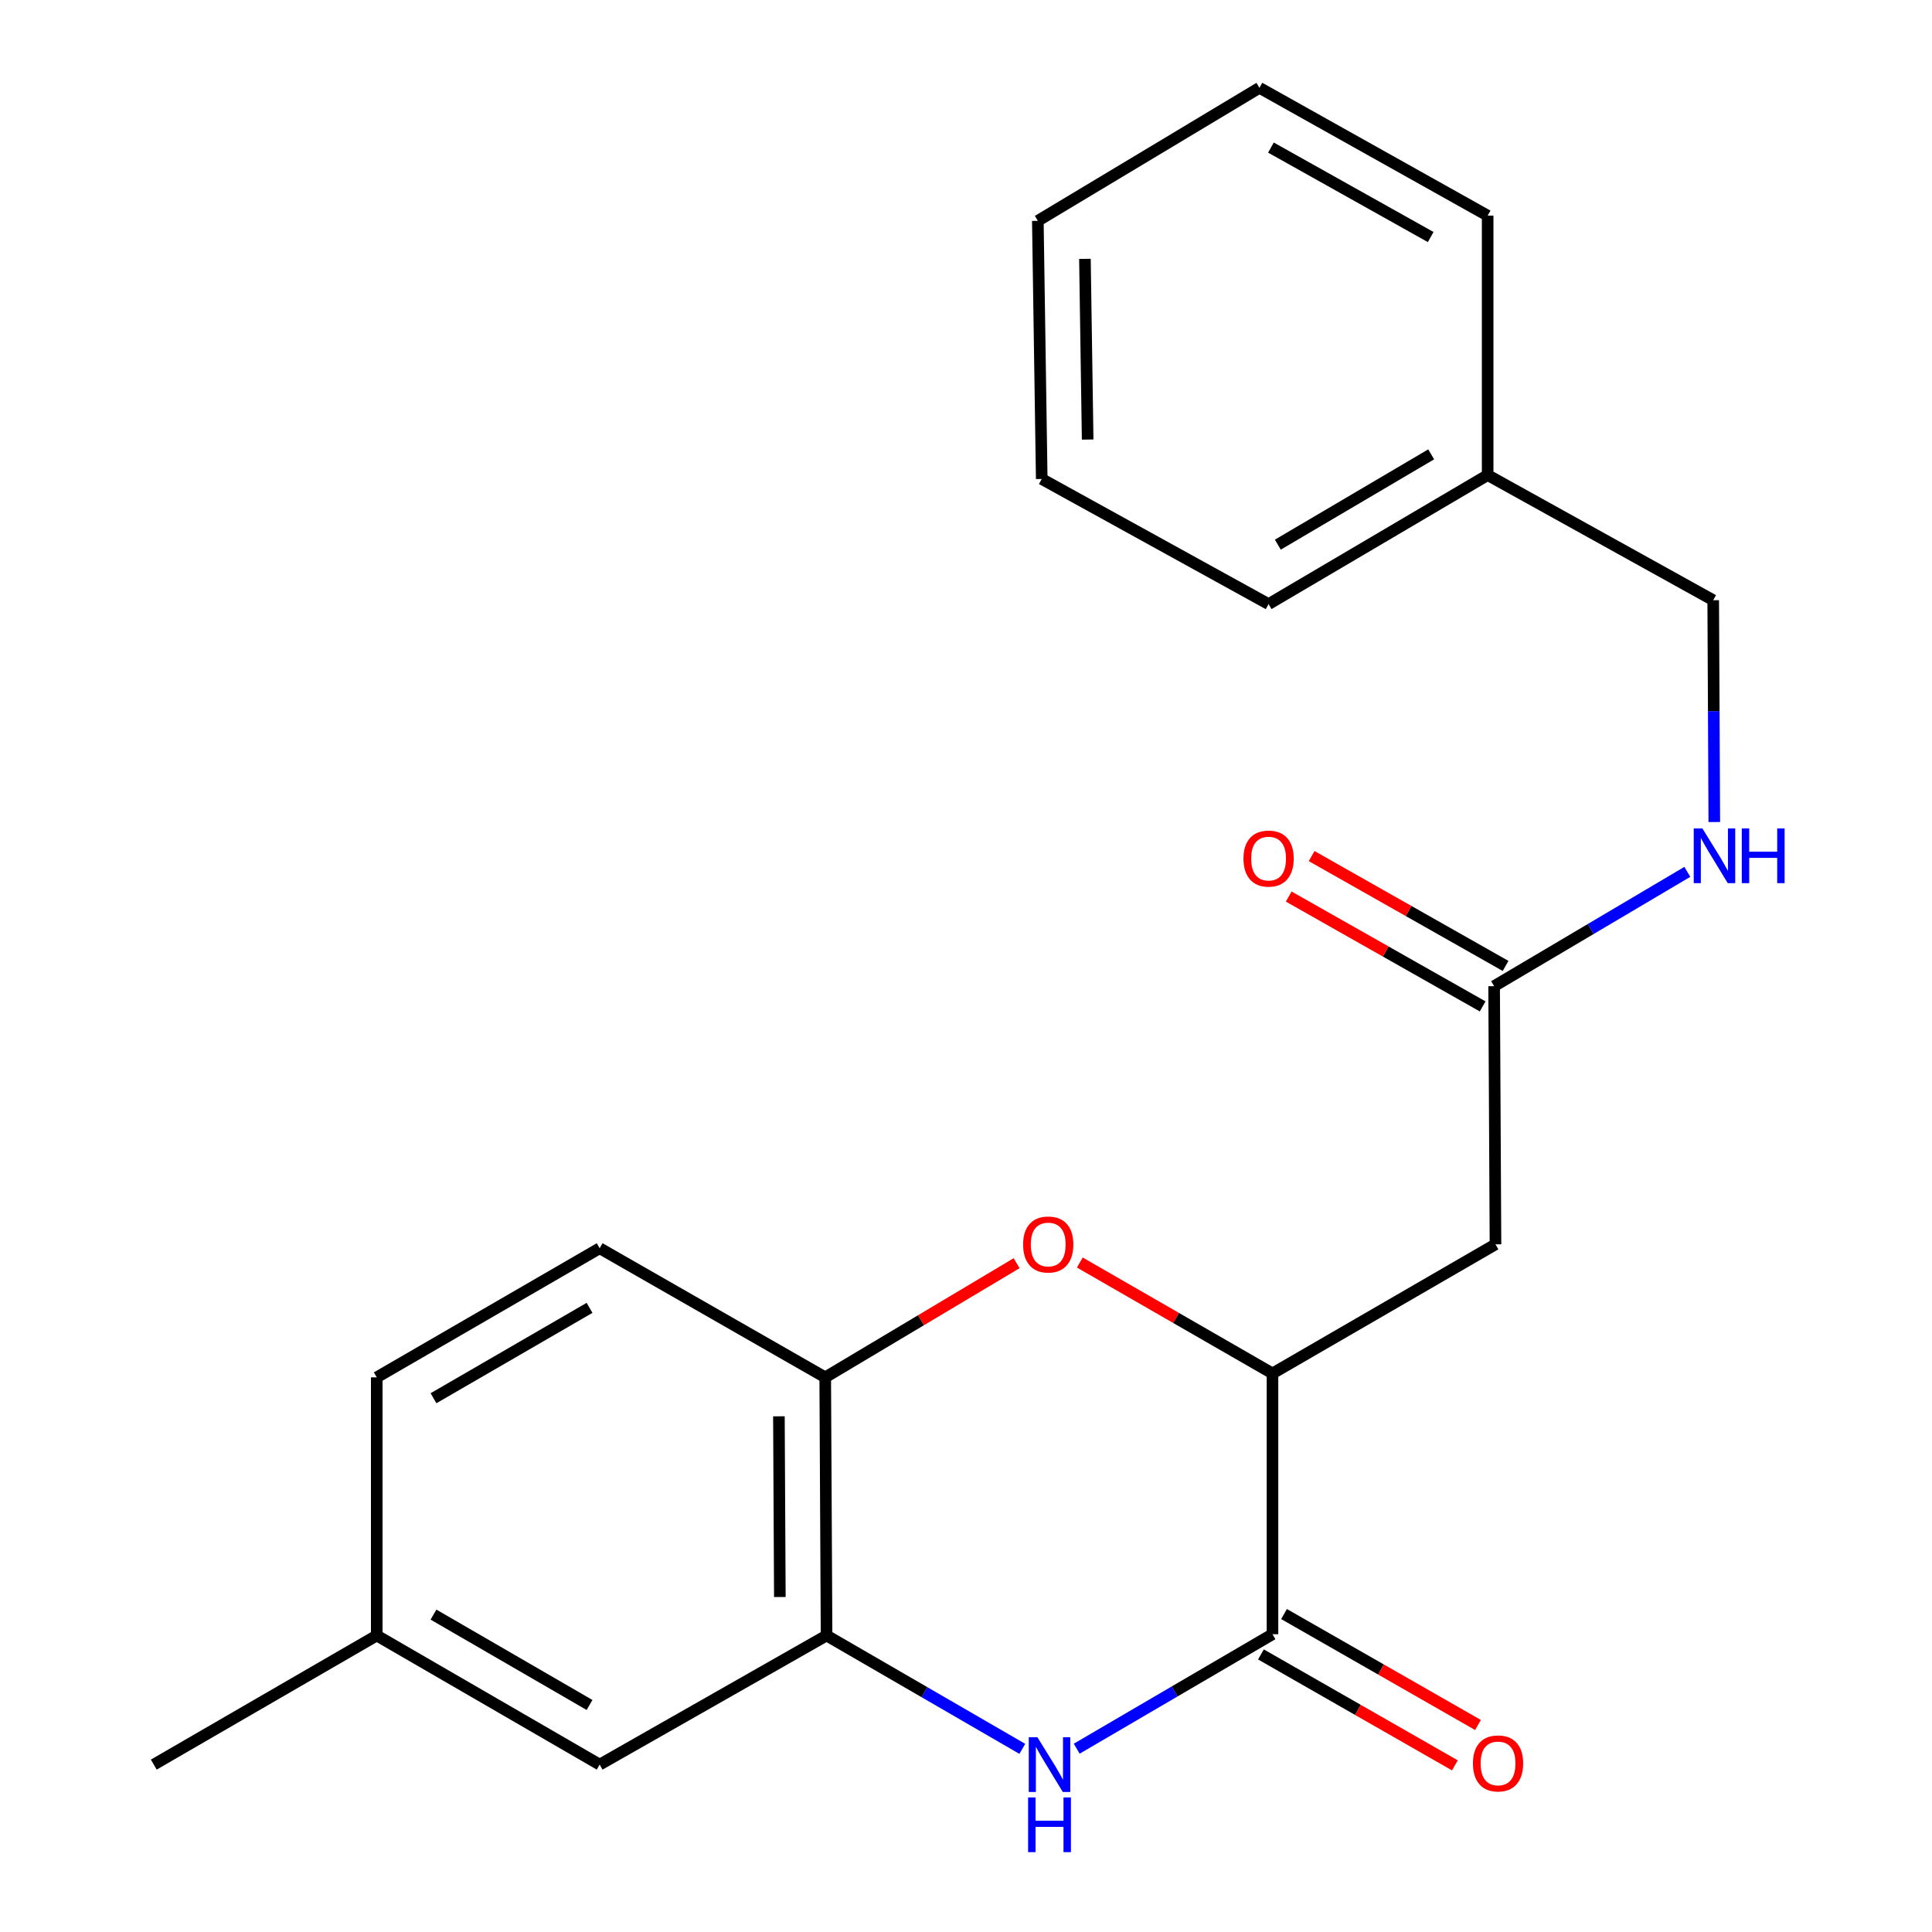 <?xml version='1.0' encoding='iso-8859-1'?>
<svg version='1.1' baseProfile='full'
              xmlns='http://www.w3.org/2000/svg'
                      xmlns:rdkit='http://www.rdkit.org/xml'
                      xmlns:xlink='http://www.w3.org/1999/xlink'
                  xml:space='preserve'
width='1000px' height='1000px' viewBox='0 0 1000 1000'>
<!-- END OF HEADER -->
<rect style='opacity:1.0;fill:#FFFFFF;stroke:none' width='1000' height='1000' x='0' y='0'> </rect>
<path class='bond-0' d='M 557.309,905.122 L 607.972,875.498' style='fill:none;fill-rule:evenodd;stroke:#0000FF;stroke-width:6px;stroke-linecap:butt;stroke-linejoin:miter;stroke-opacity:1' />
<path class='bond-0' d='M 607.972,875.498 L 658.636,845.873' style='fill:none;fill-rule:evenodd;stroke:#000000;stroke-width:6px;stroke-linecap:butt;stroke-linejoin:miter;stroke-opacity:1' />
<path class='bond-3' d='M 529.152,905.206 L 478.491,875.867' style='fill:none;fill-rule:evenodd;stroke:#0000FF;stroke-width:6px;stroke-linecap:butt;stroke-linejoin:miter;stroke-opacity:1' />
<path class='bond-3' d='M 478.491,875.867 L 427.83,846.529' style='fill:none;fill-rule:evenodd;stroke:#000000;stroke-width:6px;stroke-linecap:butt;stroke-linejoin:miter;stroke-opacity:1' />
<path class='bond-2' d='M 658.636,845.873 L 658.636,710.894' style='fill:none;fill-rule:evenodd;stroke:#000000;stroke-width:6px;stroke-linecap:butt;stroke-linejoin:miter;stroke-opacity:1' />
<path class='bond-7' d='M 652.658,856.323 L 702.851,885.036' style='fill:none;fill-rule:evenodd;stroke:#000000;stroke-width:6px;stroke-linecap:butt;stroke-linejoin:miter;stroke-opacity:1' />
<path class='bond-7' d='M 702.851,885.036 L 753.043,913.75' style='fill:none;fill-rule:evenodd;stroke:#FF0000;stroke-width:6px;stroke-linecap:butt;stroke-linejoin:miter;stroke-opacity:1' />
<path class='bond-7' d='M 664.614,835.424 L 714.806,864.137' style='fill:none;fill-rule:evenodd;stroke:#000000;stroke-width:6px;stroke-linecap:butt;stroke-linejoin:miter;stroke-opacity:1' />
<path class='bond-7' d='M 714.806,864.137 L 764.999,892.851' style='fill:none;fill-rule:evenodd;stroke:#FF0000;stroke-width:6px;stroke-linecap:butt;stroke-linejoin:miter;stroke-opacity:1' />
<path class='bond-1' d='M 526.198,653.825 L 476.666,683.369' style='fill:none;fill-rule:evenodd;stroke:#FF0000;stroke-width:6px;stroke-linecap:butt;stroke-linejoin:miter;stroke-opacity:1' />
<path class='bond-1' d='M 476.666,683.369 L 427.134,712.914' style='fill:none;fill-rule:evenodd;stroke:#000000;stroke-width:6px;stroke-linecap:butt;stroke-linejoin:miter;stroke-opacity:1' />
<path class='bond-22' d='M 558.906,653.479 L 608.771,682.186' style='fill:none;fill-rule:evenodd;stroke:#FF0000;stroke-width:6px;stroke-linecap:butt;stroke-linejoin:miter;stroke-opacity:1' />
<path class='bond-22' d='M 608.771,682.186 L 658.636,710.894' style='fill:none;fill-rule:evenodd;stroke:#000000;stroke-width:6px;stroke-linecap:butt;stroke-linejoin:miter;stroke-opacity:1' />
<path class='bond-4' d='M 658.636,710.894 L 774.059,644.067' style='fill:none;fill-rule:evenodd;stroke:#000000;stroke-width:6px;stroke-linecap:butt;stroke-linejoin:miter;stroke-opacity:1' />
<path class='bond-5' d='M 427.83,846.529 L 427.134,712.914' style='fill:none;fill-rule:evenodd;stroke:#000000;stroke-width:6px;stroke-linecap:butt;stroke-linejoin:miter;stroke-opacity:1' />
<path class='bond-5' d='M 403.649,826.612 L 403.162,733.081' style='fill:none;fill-rule:evenodd;stroke:#000000;stroke-width:6px;stroke-linecap:butt;stroke-linejoin:miter;stroke-opacity:1' />
<path class='bond-8' d='M 427.83,846.529 L 310.387,913.356' style='fill:none;fill-rule:evenodd;stroke:#000000;stroke-width:6px;stroke-linecap:butt;stroke-linejoin:miter;stroke-opacity:1' />
<path class='bond-6' d='M 774.059,644.067 L 773.351,510.438' style='fill:none;fill-rule:evenodd;stroke:#000000;stroke-width:6px;stroke-linecap:butt;stroke-linejoin:miter;stroke-opacity:1' />
<path class='bond-11' d='M 427.134,712.914 L 310.387,646.086' style='fill:none;fill-rule:evenodd;stroke:#000000;stroke-width:6px;stroke-linecap:butt;stroke-linejoin:miter;stroke-opacity:1' />
<path class='bond-9' d='M 773.351,510.438 L 823.353,480.854' style='fill:none;fill-rule:evenodd;stroke:#000000;stroke-width:6px;stroke-linecap:butt;stroke-linejoin:miter;stroke-opacity:1' />
<path class='bond-9' d='M 823.353,480.854 L 873.356,451.27' style='fill:none;fill-rule:evenodd;stroke:#0000FF;stroke-width:6px;stroke-linecap:butt;stroke-linejoin:miter;stroke-opacity:1' />
<path class='bond-10' d='M 779.284,499.963 L 729.093,471.535' style='fill:none;fill-rule:evenodd;stroke:#000000;stroke-width:6px;stroke-linecap:butt;stroke-linejoin:miter;stroke-opacity:1' />
<path class='bond-10' d='M 729.093,471.535 L 678.903,443.108' style='fill:none;fill-rule:evenodd;stroke:#FF0000;stroke-width:6px;stroke-linecap:butt;stroke-linejoin:miter;stroke-opacity:1' />
<path class='bond-10' d='M 767.417,520.913 L 717.227,492.485' style='fill:none;fill-rule:evenodd;stroke:#000000;stroke-width:6px;stroke-linecap:butt;stroke-linejoin:miter;stroke-opacity:1' />
<path class='bond-10' d='M 717.227,492.485 L 667.037,464.058' style='fill:none;fill-rule:evenodd;stroke:#FF0000;stroke-width:6px;stroke-linecap:butt;stroke-linejoin:miter;stroke-opacity:1' />
<path class='bond-12' d='M 310.387,913.356 L 195.003,846.529' style='fill:none;fill-rule:evenodd;stroke:#000000;stroke-width:6px;stroke-linecap:butt;stroke-linejoin:miter;stroke-opacity:1' />
<path class='bond-12' d='M 305.146,882.497 L 224.378,835.718' style='fill:none;fill-rule:evenodd;stroke:#000000;stroke-width:6px;stroke-linecap:butt;stroke-linejoin:miter;stroke-opacity:1' />
<path class='bond-13' d='M 887.323,425.488 L 887.038,368.076' style='fill:none;fill-rule:evenodd;stroke:#0000FF;stroke-width:6px;stroke-linecap:butt;stroke-linejoin:miter;stroke-opacity:1' />
<path class='bond-13' d='M 887.038,368.076 L 886.754,310.665' style='fill:none;fill-rule:evenodd;stroke:#000000;stroke-width:6px;stroke-linecap:butt;stroke-linejoin:miter;stroke-opacity:1' />
<path class='bond-23' d='M 310.387,646.086 L 195.003,712.914' style='fill:none;fill-rule:evenodd;stroke:#000000;stroke-width:6px;stroke-linecap:butt;stroke-linejoin:miter;stroke-opacity:1' />
<path class='bond-23' d='M 305.146,676.945 L 224.378,723.725' style='fill:none;fill-rule:evenodd;stroke:#000000;stroke-width:6px;stroke-linecap:butt;stroke-linejoin:miter;stroke-opacity:1' />
<path class='bond-14' d='M 195.003,846.529 L 195.003,712.914' style='fill:none;fill-rule:evenodd;stroke:#000000;stroke-width:6px;stroke-linecap:butt;stroke-linejoin:miter;stroke-opacity:1' />
<path class='bond-16' d='M 195.003,846.529 L 79.594,913.356' style='fill:none;fill-rule:evenodd;stroke:#000000;stroke-width:6px;stroke-linecap:butt;stroke-linejoin:miter;stroke-opacity:1' />
<path class='bond-15' d='M 886.754,310.665 L 770.006,245.897' style='fill:none;fill-rule:evenodd;stroke:#000000;stroke-width:6px;stroke-linecap:butt;stroke-linejoin:miter;stroke-opacity:1' />
<path class='bond-17' d='M 770.006,245.897 L 656.616,312.684' style='fill:none;fill-rule:evenodd;stroke:#000000;stroke-width:6px;stroke-linecap:butt;stroke-linejoin:miter;stroke-opacity:1' />
<path class='bond-17' d='M 740.778,235.169 L 661.405,281.92' style='fill:none;fill-rule:evenodd;stroke:#000000;stroke-width:6px;stroke-linecap:butt;stroke-linejoin:miter;stroke-opacity:1' />
<path class='bond-18' d='M 770.006,245.897 L 770.006,111.613' style='fill:none;fill-rule:evenodd;stroke:#000000;stroke-width:6px;stroke-linecap:butt;stroke-linejoin:miter;stroke-opacity:1' />
<path class='bond-19' d='M 656.616,312.684 L 539.2,247.917' style='fill:none;fill-rule:evenodd;stroke:#000000;stroke-width:6px;stroke-linecap:butt;stroke-linejoin:miter;stroke-opacity:1' />
<path class='bond-20' d='M 770.006,111.613 L 651.881,45.455' style='fill:none;fill-rule:evenodd;stroke:#000000;stroke-width:6px;stroke-linecap:butt;stroke-linejoin:miter;stroke-opacity:1' />
<path class='bond-20' d='M 740.522,122.696 L 657.835,76.385' style='fill:none;fill-rule:evenodd;stroke:#000000;stroke-width:6px;stroke-linecap:butt;stroke-linejoin:miter;stroke-opacity:1' />
<path class='bond-24' d='M 539.2,247.917 L 537.18,114.302' style='fill:none;fill-rule:evenodd;stroke:#000000;stroke-width:6px;stroke-linecap:butt;stroke-linejoin:miter;stroke-opacity:1' />
<path class='bond-24' d='M 562.971,227.511 L 561.558,133.98' style='fill:none;fill-rule:evenodd;stroke:#000000;stroke-width:6px;stroke-linecap:butt;stroke-linejoin:miter;stroke-opacity:1' />
<path class='bond-21' d='M 651.881,45.455 L 537.18,114.302' style='fill:none;fill-rule:evenodd;stroke:#000000;stroke-width:6px;stroke-linecap:butt;stroke-linejoin:miter;stroke-opacity:1' />
<path  class='atom-0' d='M 536.966 899.196
L 546.246 914.196
Q 547.166 915.676, 548.646 918.356
Q 550.126 921.036, 550.206 921.196
L 550.206 899.196
L 553.966 899.196
L 553.966 927.516
L 550.086 927.516
L 540.126 911.116
Q 538.966 909.196, 537.726 906.996
Q 536.526 904.796, 536.166 904.116
L 536.166 927.516
L 532.486 927.516
L 532.486 899.196
L 536.966 899.196
' fill='#0000FF'/>
<path  class='atom-0' d='M 532.146 930.348
L 535.986 930.348
L 535.986 942.388
L 550.466 942.388
L 550.466 930.348
L 554.306 930.348
L 554.306 958.668
L 550.466 958.668
L 550.466 945.588
L 535.986 945.588
L 535.986 958.668
L 532.146 958.668
L 532.146 930.348
' fill='#0000FF'/>
<path  class='atom-2' d='M 529.557 644.147
Q 529.557 637.347, 532.917 633.547
Q 536.277 629.747, 542.557 629.747
Q 548.837 629.747, 552.197 633.547
Q 555.557 637.347, 555.557 644.147
Q 555.557 651.027, 552.157 654.947
Q 548.757 658.827, 542.557 658.827
Q 536.317 658.827, 532.917 654.947
Q 529.557 651.067, 529.557 644.147
M 542.557 655.627
Q 546.877 655.627, 549.197 652.747
Q 551.557 649.827, 551.557 644.147
Q 551.557 638.587, 549.197 635.787
Q 546.877 632.947, 542.557 632.947
Q 538.237 632.947, 535.877 635.747
Q 533.557 638.547, 533.557 644.147
Q 533.557 649.867, 535.877 652.747
Q 538.237 655.627, 542.557 655.627
' fill='#FF0000'/>
<path  class='atom-8' d='M 762.384 912.741
Q 762.384 905.941, 765.744 902.141
Q 769.104 898.341, 775.384 898.341
Q 781.664 898.341, 785.024 902.141
Q 788.384 905.941, 788.384 912.741
Q 788.384 919.621, 784.984 923.541
Q 781.584 927.421, 775.384 927.421
Q 769.144 927.421, 765.744 923.541
Q 762.384 919.661, 762.384 912.741
M 775.384 924.221
Q 779.704 924.221, 782.024 921.341
Q 784.384 918.421, 784.384 912.741
Q 784.384 907.181, 782.024 904.381
Q 779.704 901.541, 775.384 901.541
Q 771.064 901.541, 768.704 904.341
Q 766.384 907.141, 766.384 912.741
Q 766.384 918.461, 768.704 921.341
Q 771.064 924.221, 775.384 924.221
' fill='#FF0000'/>
<path  class='atom-10' d='M 881.149 428.795
L 890.429 443.795
Q 891.349 445.275, 892.829 447.955
Q 894.309 450.635, 894.389 450.795
L 894.389 428.795
L 898.149 428.795
L 898.149 457.115
L 894.269 457.115
L 884.309 440.715
Q 883.149 438.795, 881.909 436.595
Q 880.709 434.395, 880.349 433.715
L 880.349 457.115
L 876.669 457.115
L 876.669 428.795
L 881.149 428.795
' fill='#0000FF'/>
<path  class='atom-10' d='M 901.549 428.795
L 905.389 428.795
L 905.389 440.835
L 919.869 440.835
L 919.869 428.795
L 923.709 428.795
L 923.709 457.115
L 919.869 457.115
L 919.869 444.035
L 905.389 444.035
L 905.389 457.115
L 901.549 457.115
L 901.549 428.795
' fill='#0000FF'/>
<path  class='atom-11' d='M 643.616 444.4
Q 643.616 437.6, 646.976 433.8
Q 650.336 430, 656.616 430
Q 662.896 430, 666.256 433.8
Q 669.616 437.6, 669.616 444.4
Q 669.616 451.28, 666.216 455.2
Q 662.816 459.08, 656.616 459.08
Q 650.376 459.08, 646.976 455.2
Q 643.616 451.32, 643.616 444.4
M 656.616 455.88
Q 660.936 455.88, 663.256 453
Q 665.616 450.08, 665.616 444.4
Q 665.616 438.84, 663.256 436.04
Q 660.936 433.2, 656.616 433.2
Q 652.296 433.2, 649.936 436
Q 647.616 438.8, 647.616 444.4
Q 647.616 450.12, 649.936 453
Q 652.296 455.88, 656.616 455.88
' fill='#FF0000'/>
</svg>
